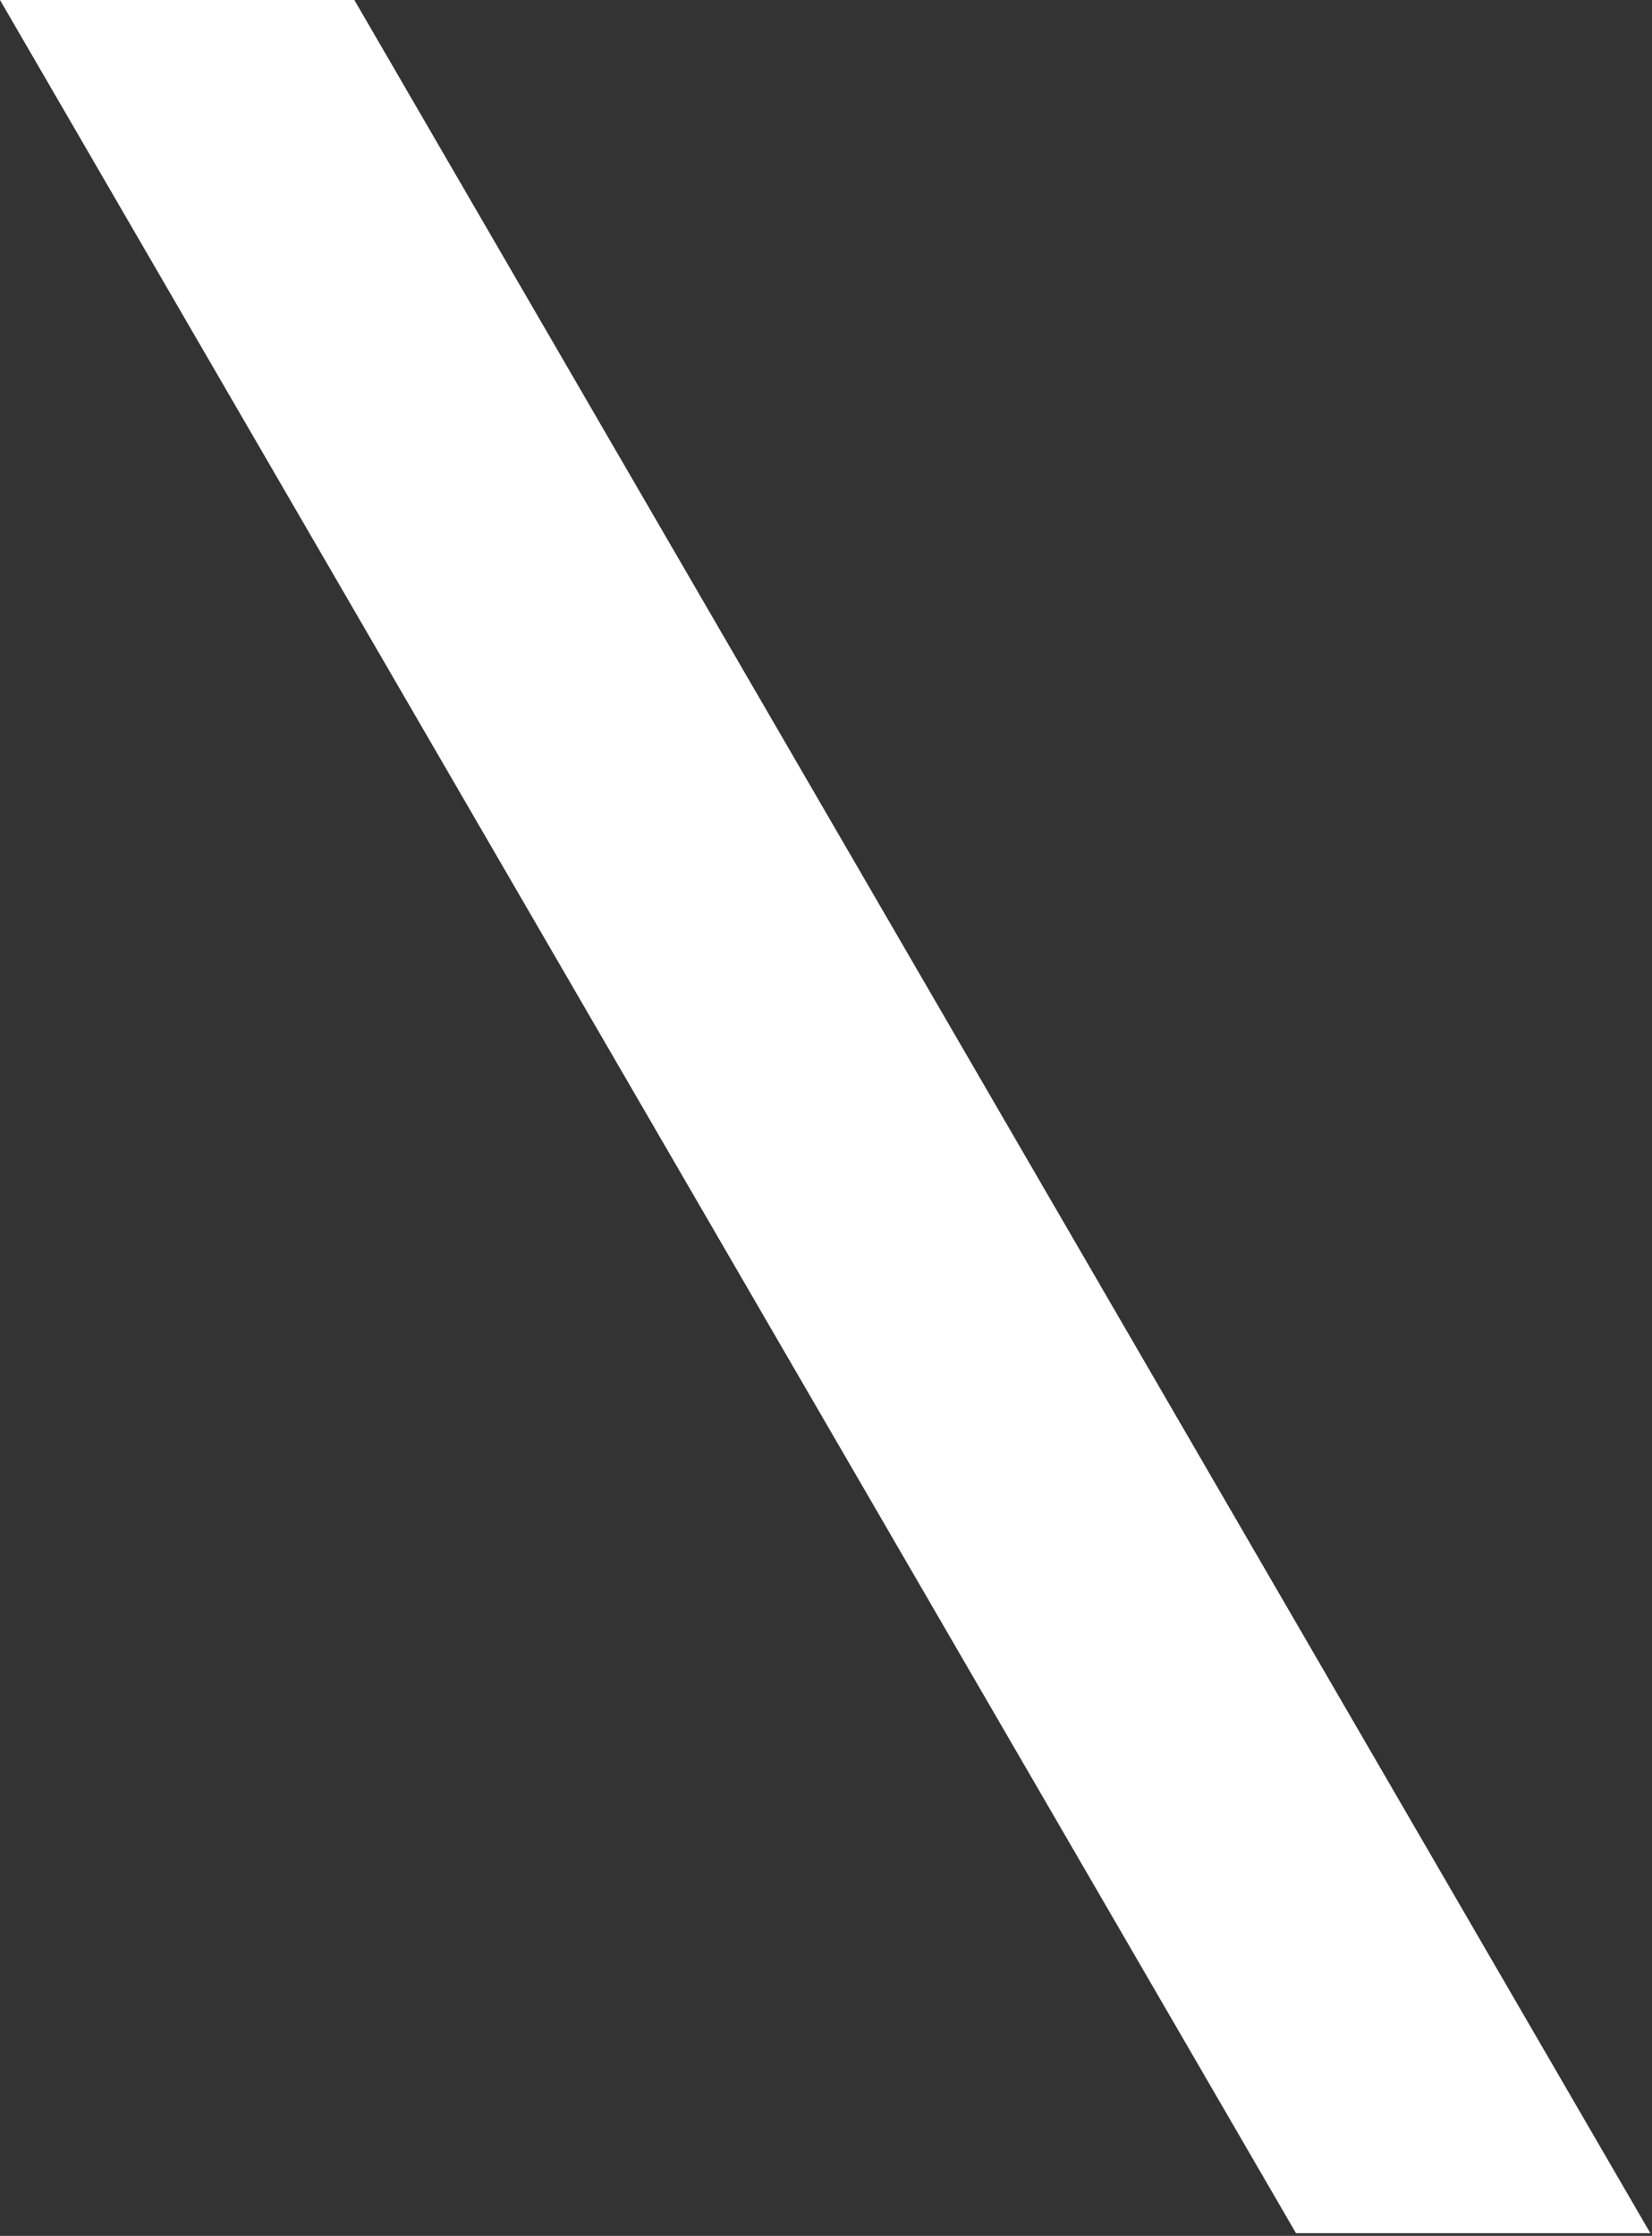 <?xml version="1.0" encoding="UTF-8"?> <svg xmlns="http://www.w3.org/2000/svg" width="320" height="433" viewBox="0 0 320 433" fill="none"><rect x="0" y="0" width="320" height="433" fill="#333333" stroke="none"/> <path d="M251.04 432.48H319.68L68.64 0H0L251.04 432.48Z" fill="white"></path> </svg> 